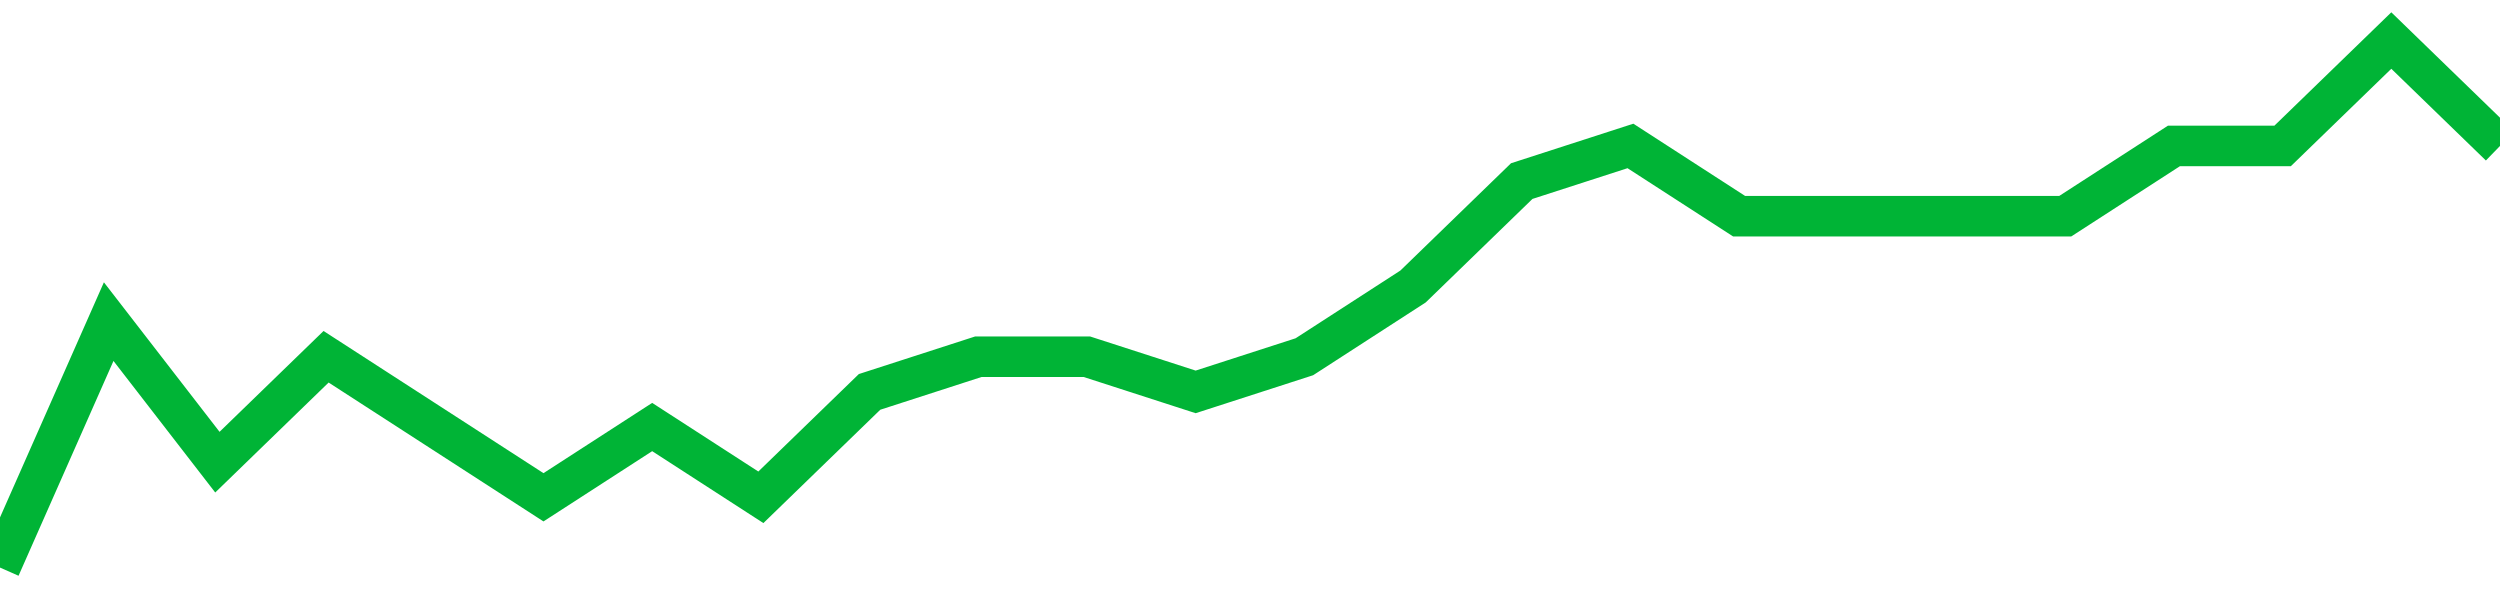 <!-- Generated with https://github.com/jxxe/sparkline/ --><svg viewBox="0 0 185 45" class="sparkline" xmlns="http://www.w3.org/2000/svg"><path class="sparkline--fill" d="M 0 42 L 0 42 L 8.043 23.8 L 16.087 34.2 L 24.13 26.4 L 32.174 31.6 L 40.217 36.8 L 48.261 31.6 L 56.304 36.8 L 64.348 29 L 72.391 26.4 L 80.435 26.4 L 88.478 29 L 96.522 26.4 L 104.565 21.2 L 112.609 13.4 L 120.652 10.8 L 128.696 16 L 136.739 16 L 144.783 16 L 152.826 16 L 160.87 10.8 L 168.913 10.8 L 176.957 3 L 185 10.8 V 45 L 0 45 Z" stroke="none" fill="none" ></path><path class="sparkline--line" d="M 0 42 L 0 42 L 8.043 23.8 L 16.087 34.2 L 24.13 26.4 L 32.174 31.6 L 40.217 36.8 L 48.261 31.6 L 56.304 36.8 L 64.348 29 L 72.391 26.4 L 80.435 26.4 L 88.478 29 L 96.522 26.4 L 104.565 21.2 L 112.609 13.4 L 120.652 10.8 L 128.696 16 L 136.739 16 L 144.783 16 L 152.826 16 L 160.87 10.8 L 168.913 10.8 L 176.957 3 L 185 10.8" fill="none" stroke-width="3" stroke="#00B436" ></path></svg>